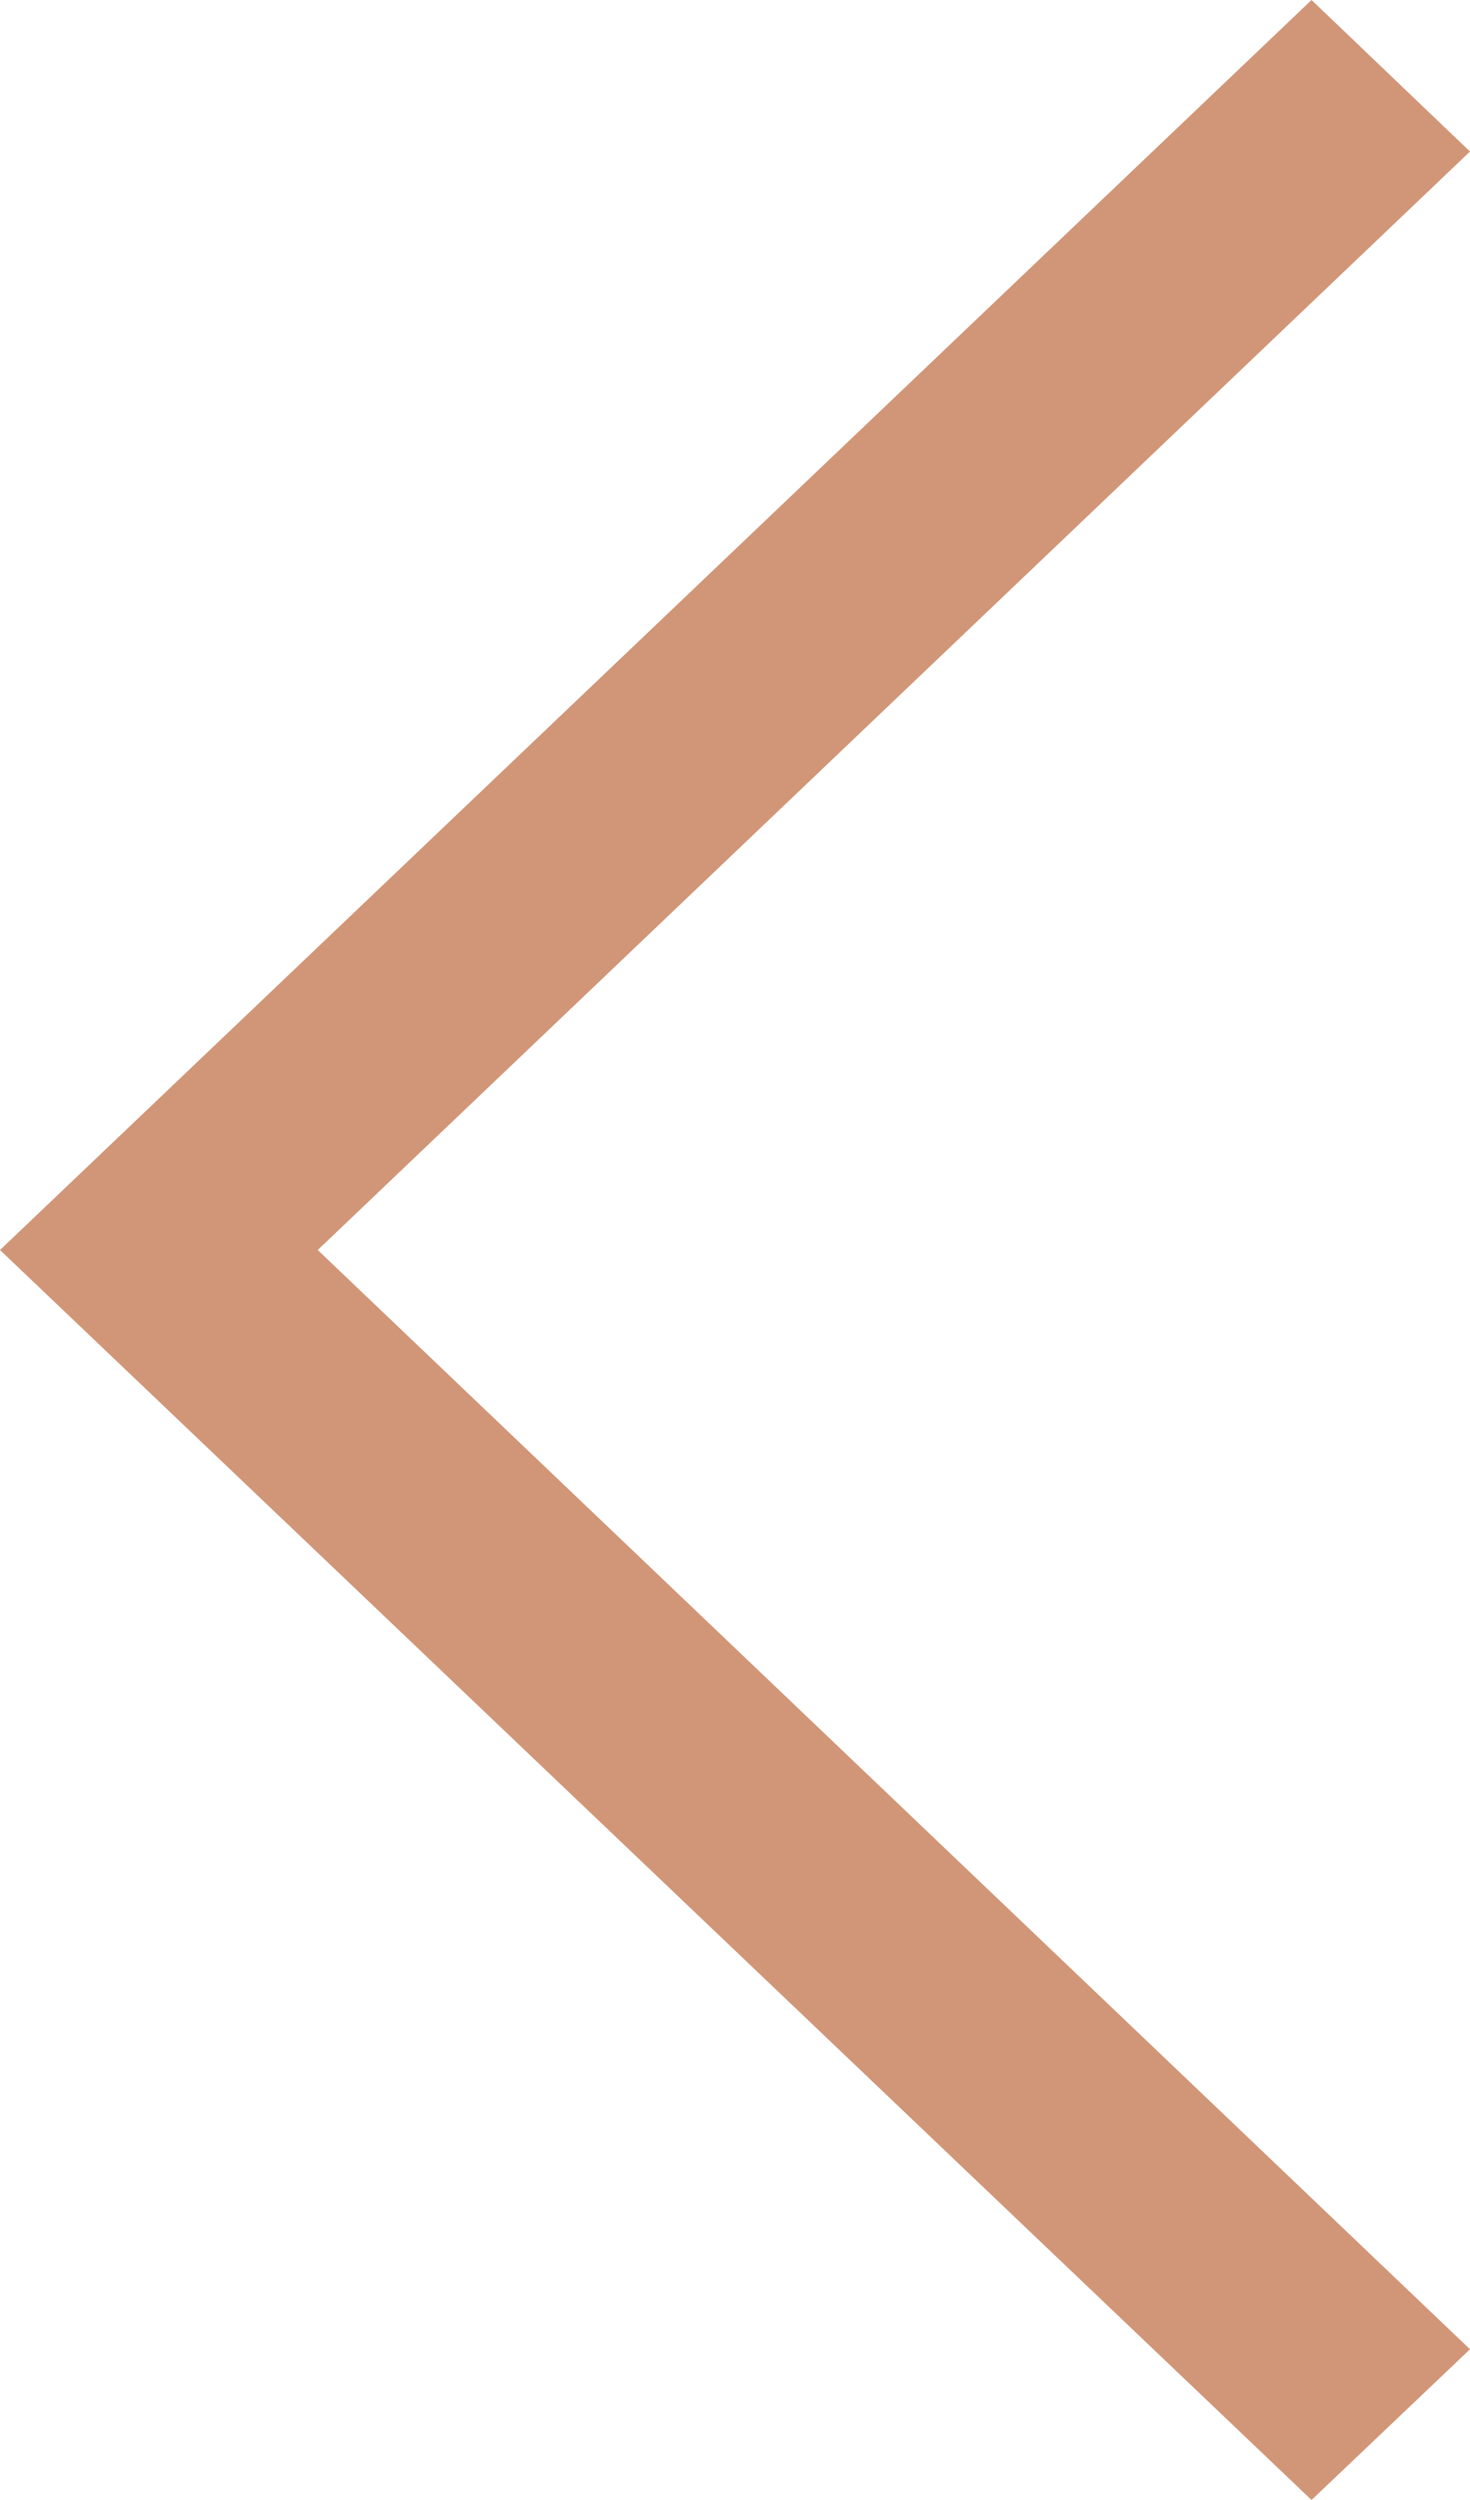 <?xml version="1.0" encoding="UTF-8"?>
<svg xmlns="http://www.w3.org/2000/svg" width="20" height="34" viewBox="0 0 20 34">
  <path id="Icon_ion-ios-arrow-left" data-name="Icon ion-ios-arrow-left" d="M31.25,8.811,29.094,6.75l-17.844,17,17.844,17L31.25,38.7,15.573,23.75Z" transform="translate(-11.25 -6.75)" fill="#d19677"></path>
</svg>
